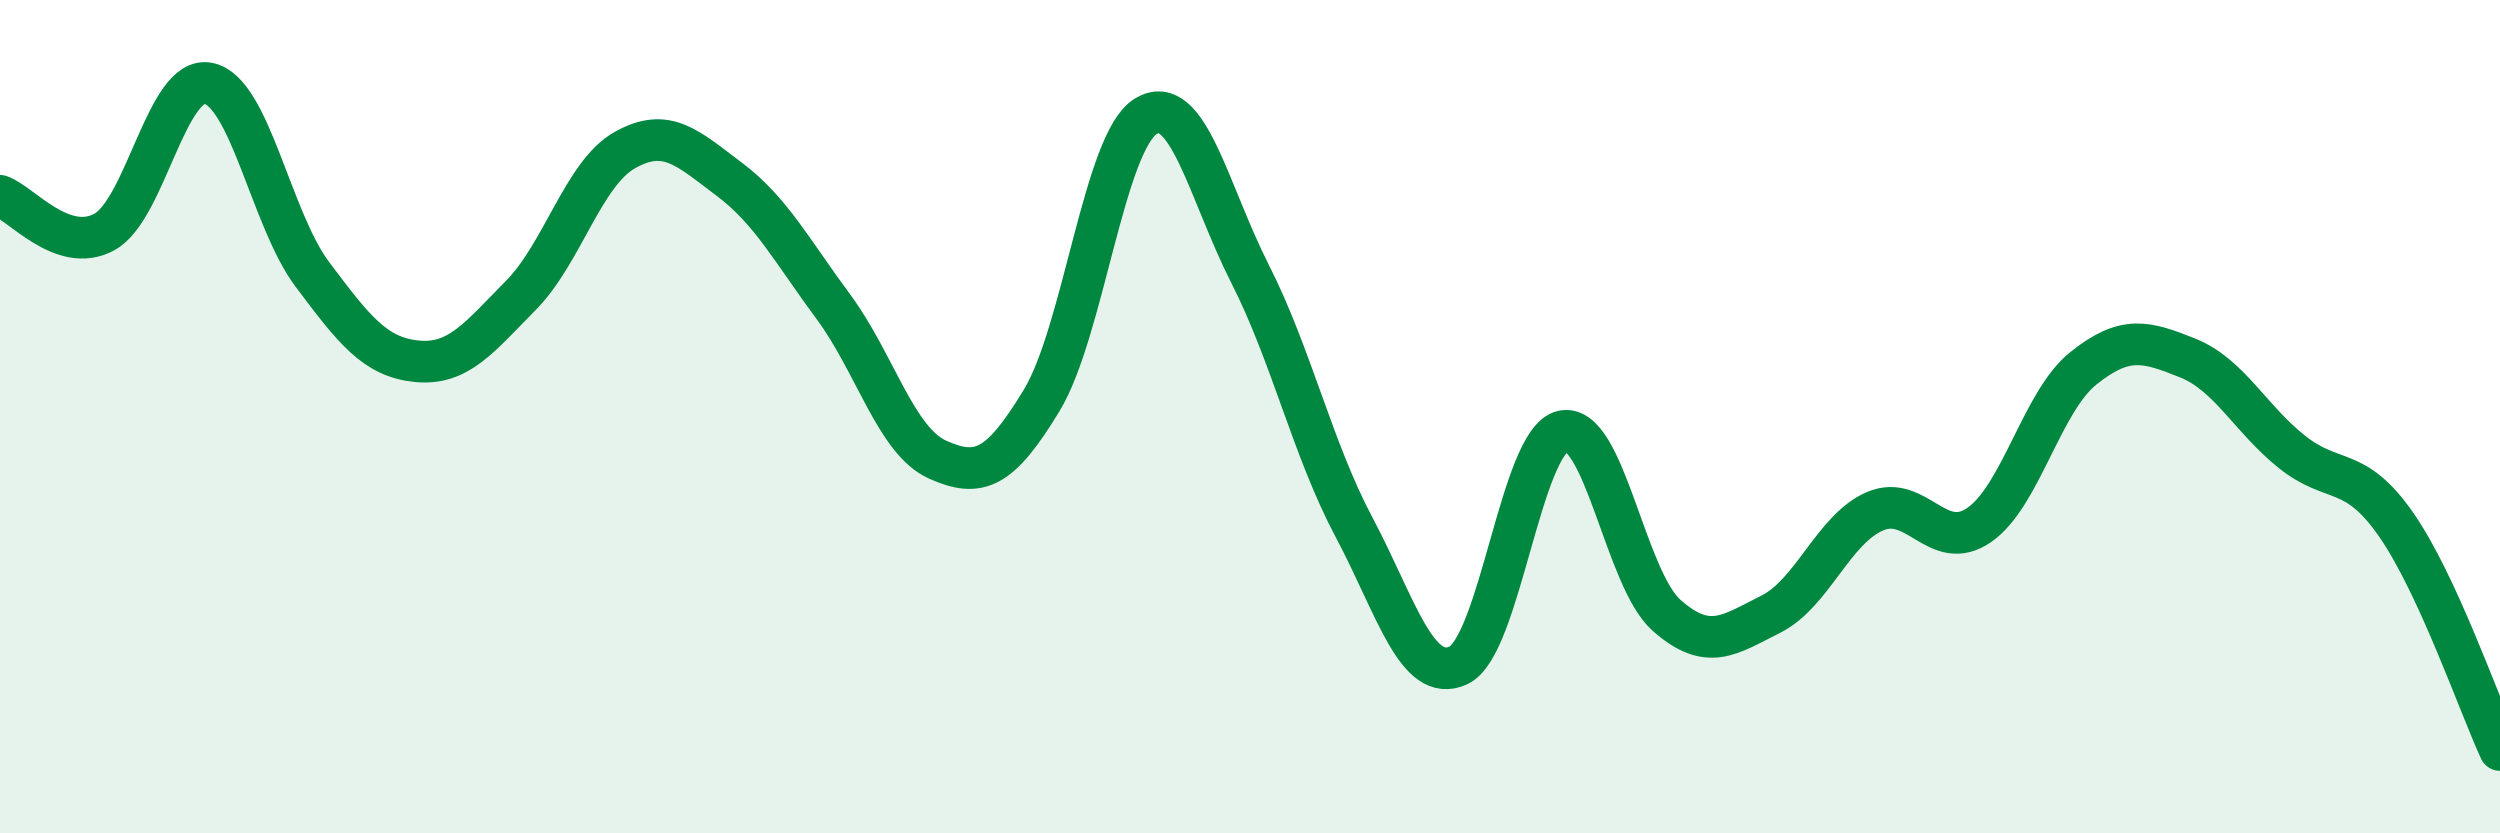 
    <svg width="60" height="20" viewBox="0 0 60 20" xmlns="http://www.w3.org/2000/svg">
      <path
        d="M 0,4.7 C 0.5,4.87 1.5,6.11 2.5,5.57 C 3.5,5.03 4,1.8 5,2 C 6,2.2 6.5,5.26 7.5,6.59 C 8.5,7.92 9,8.57 10,8.67 C 11,8.77 11.5,8.1 12.5,7.09 C 13.5,6.08 14,4.16 15,3.6 C 16,3.04 16.5,3.55 17.5,4.3 C 18.5,5.05 19,6.01 20,7.36 C 21,8.71 21.5,10.58 22.5,11.03 C 23.5,11.48 24,11.26 25,9.61 C 26,7.96 26.5,3.4 27.5,2.79 C 28.5,2.18 29,4.6 30,6.57 C 31,8.54 31.5,10.78 32.5,12.66 C 33.5,14.54 34,16.43 35,15.97 C 36,15.51 36.5,10.59 37.5,10.35 C 38.5,10.11 39,13.89 40,14.77 C 41,15.65 41.5,15.24 42.5,14.74 C 43.5,14.24 44,12.7 45,12.27 C 46,11.84 46.5,13.29 47.5,12.6 C 48.5,11.91 49,9.64 50,8.84 C 51,8.04 51.5,8.19 52.5,8.59 C 53.5,8.99 54,10.04 55,10.84 C 56,11.64 56.5,11.15 57.5,12.58 C 58.5,14.01 59.5,16.92 60,18L60 20L0 20Z"
        fill="#008740"
        opacity="0.1"
        stroke-linecap="round"
        stroke-linejoin="round"
      />
      <path
        d="M 0,4.7 C 0.5,4.87 1.5,6.11 2.5,5.57 C 3.5,5.03 4,1.8 5,2 C 6,2.2 6.5,5.26 7.5,6.59 C 8.5,7.92 9,8.57 10,8.67 C 11,8.77 11.5,8.1 12.5,7.09 C 13.5,6.08 14,4.16 15,3.6 C 16,3.04 16.5,3.55 17.5,4.3 C 18.5,5.05 19,6.01 20,7.36 C 21,8.71 21.5,10.58 22.5,11.03 C 23.5,11.48 24,11.26 25,9.61 C 26,7.96 26.5,3.4 27.5,2.79 C 28.5,2.18 29,4.6 30,6.57 C 31,8.54 31.5,10.78 32.5,12.66 C 33.5,14.54 34,16.43 35,15.97 C 36,15.51 36.5,10.59 37.5,10.35 C 38.5,10.11 39,13.89 40,14.77 C 41,15.65 41.5,15.24 42.5,14.74 C 43.5,14.24 44,12.7 45,12.27 C 46,11.84 46.5,13.29 47.5,12.6 C 48.5,11.91 49,9.64 50,8.84 C 51,8.04 51.5,8.19 52.5,8.59 C 53.5,8.99 54,10.04 55,10.84 C 56,11.64 56.5,11.15 57.5,12.58 C 58.5,14.01 59.5,16.92 60,18"
        stroke="#008740"
        stroke-width="1"
        fill="none"
        stroke-linecap="round"
        stroke-linejoin="round"
      />
    </svg>
  
